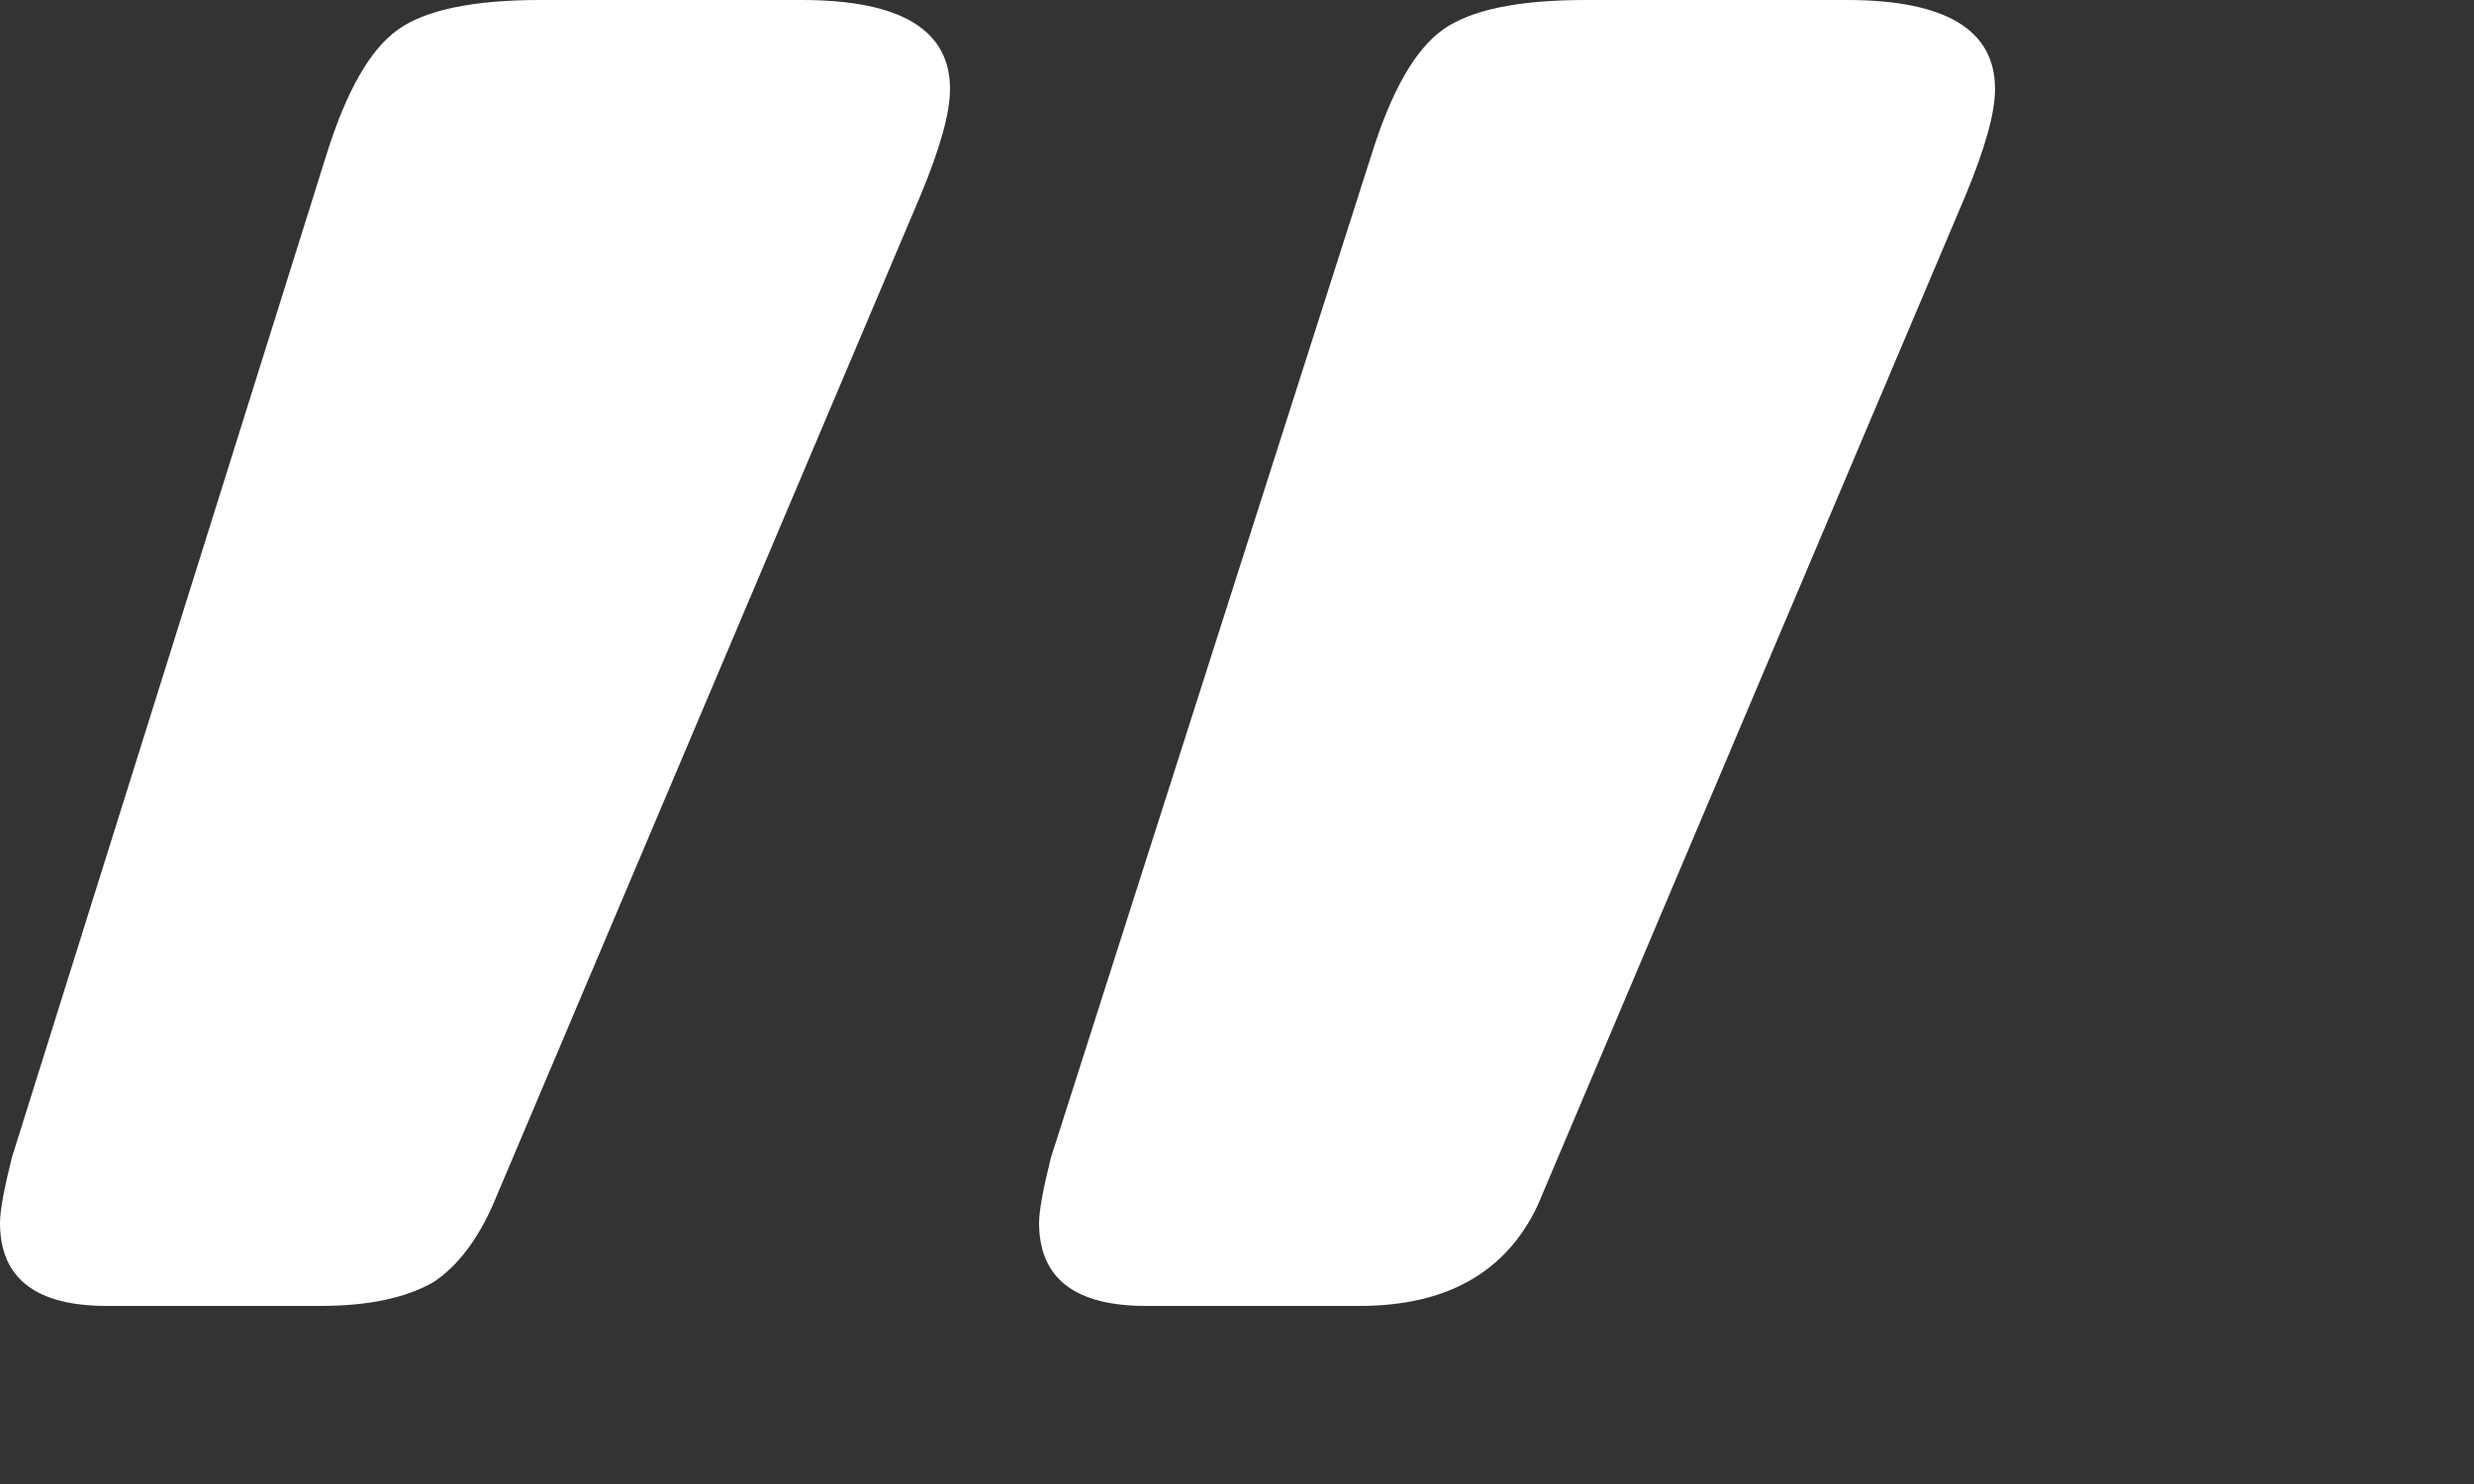 <?xml version="1.0" encoding="UTF-8"?> <svg xmlns="http://www.w3.org/2000/svg" width="5" height="3" viewBox="0 0 5 3" fill="none"><rect x="0" y="0" width="5" height="3" fill="#333333" stroke="none"/><path d="M3.732 -0C3.932 -0 4.032 0.06 4.032 0.18C4.032 0.228 4.012 0.3 3.972 0.396L3.108 2.436C3.044 2.572 2.924 2.64 2.748 2.64H2.316C2.172 2.64 2.1 2.584 2.1 2.472C2.1 2.448 2.108 2.404 2.124 2.34L2.772 0.312C2.812 0.184 2.86 0.1 2.916 0.06C2.972 0.02 3.068 -0 3.204 -0H3.732ZM1.62 -0C1.82 -0 1.92 0.06 1.92 0.18C1.92 0.228 1.9 0.3 1.86 0.396L0.996 2.436C0.964 2.508 0.924 2.56 0.876 2.592C0.82 2.624 0.744 2.64 0.648 2.64L0.216 2.64C0.072 2.64 0 2.584 0 2.472C0 2.448 0.008 2.404 0.024 2.34L0.66 0.312C0.7 0.184 0.748 0.1 0.804 0.06C0.86 0.02 0.956 -0 1.092 -0H1.62Z" fill="white"></path></svg> 